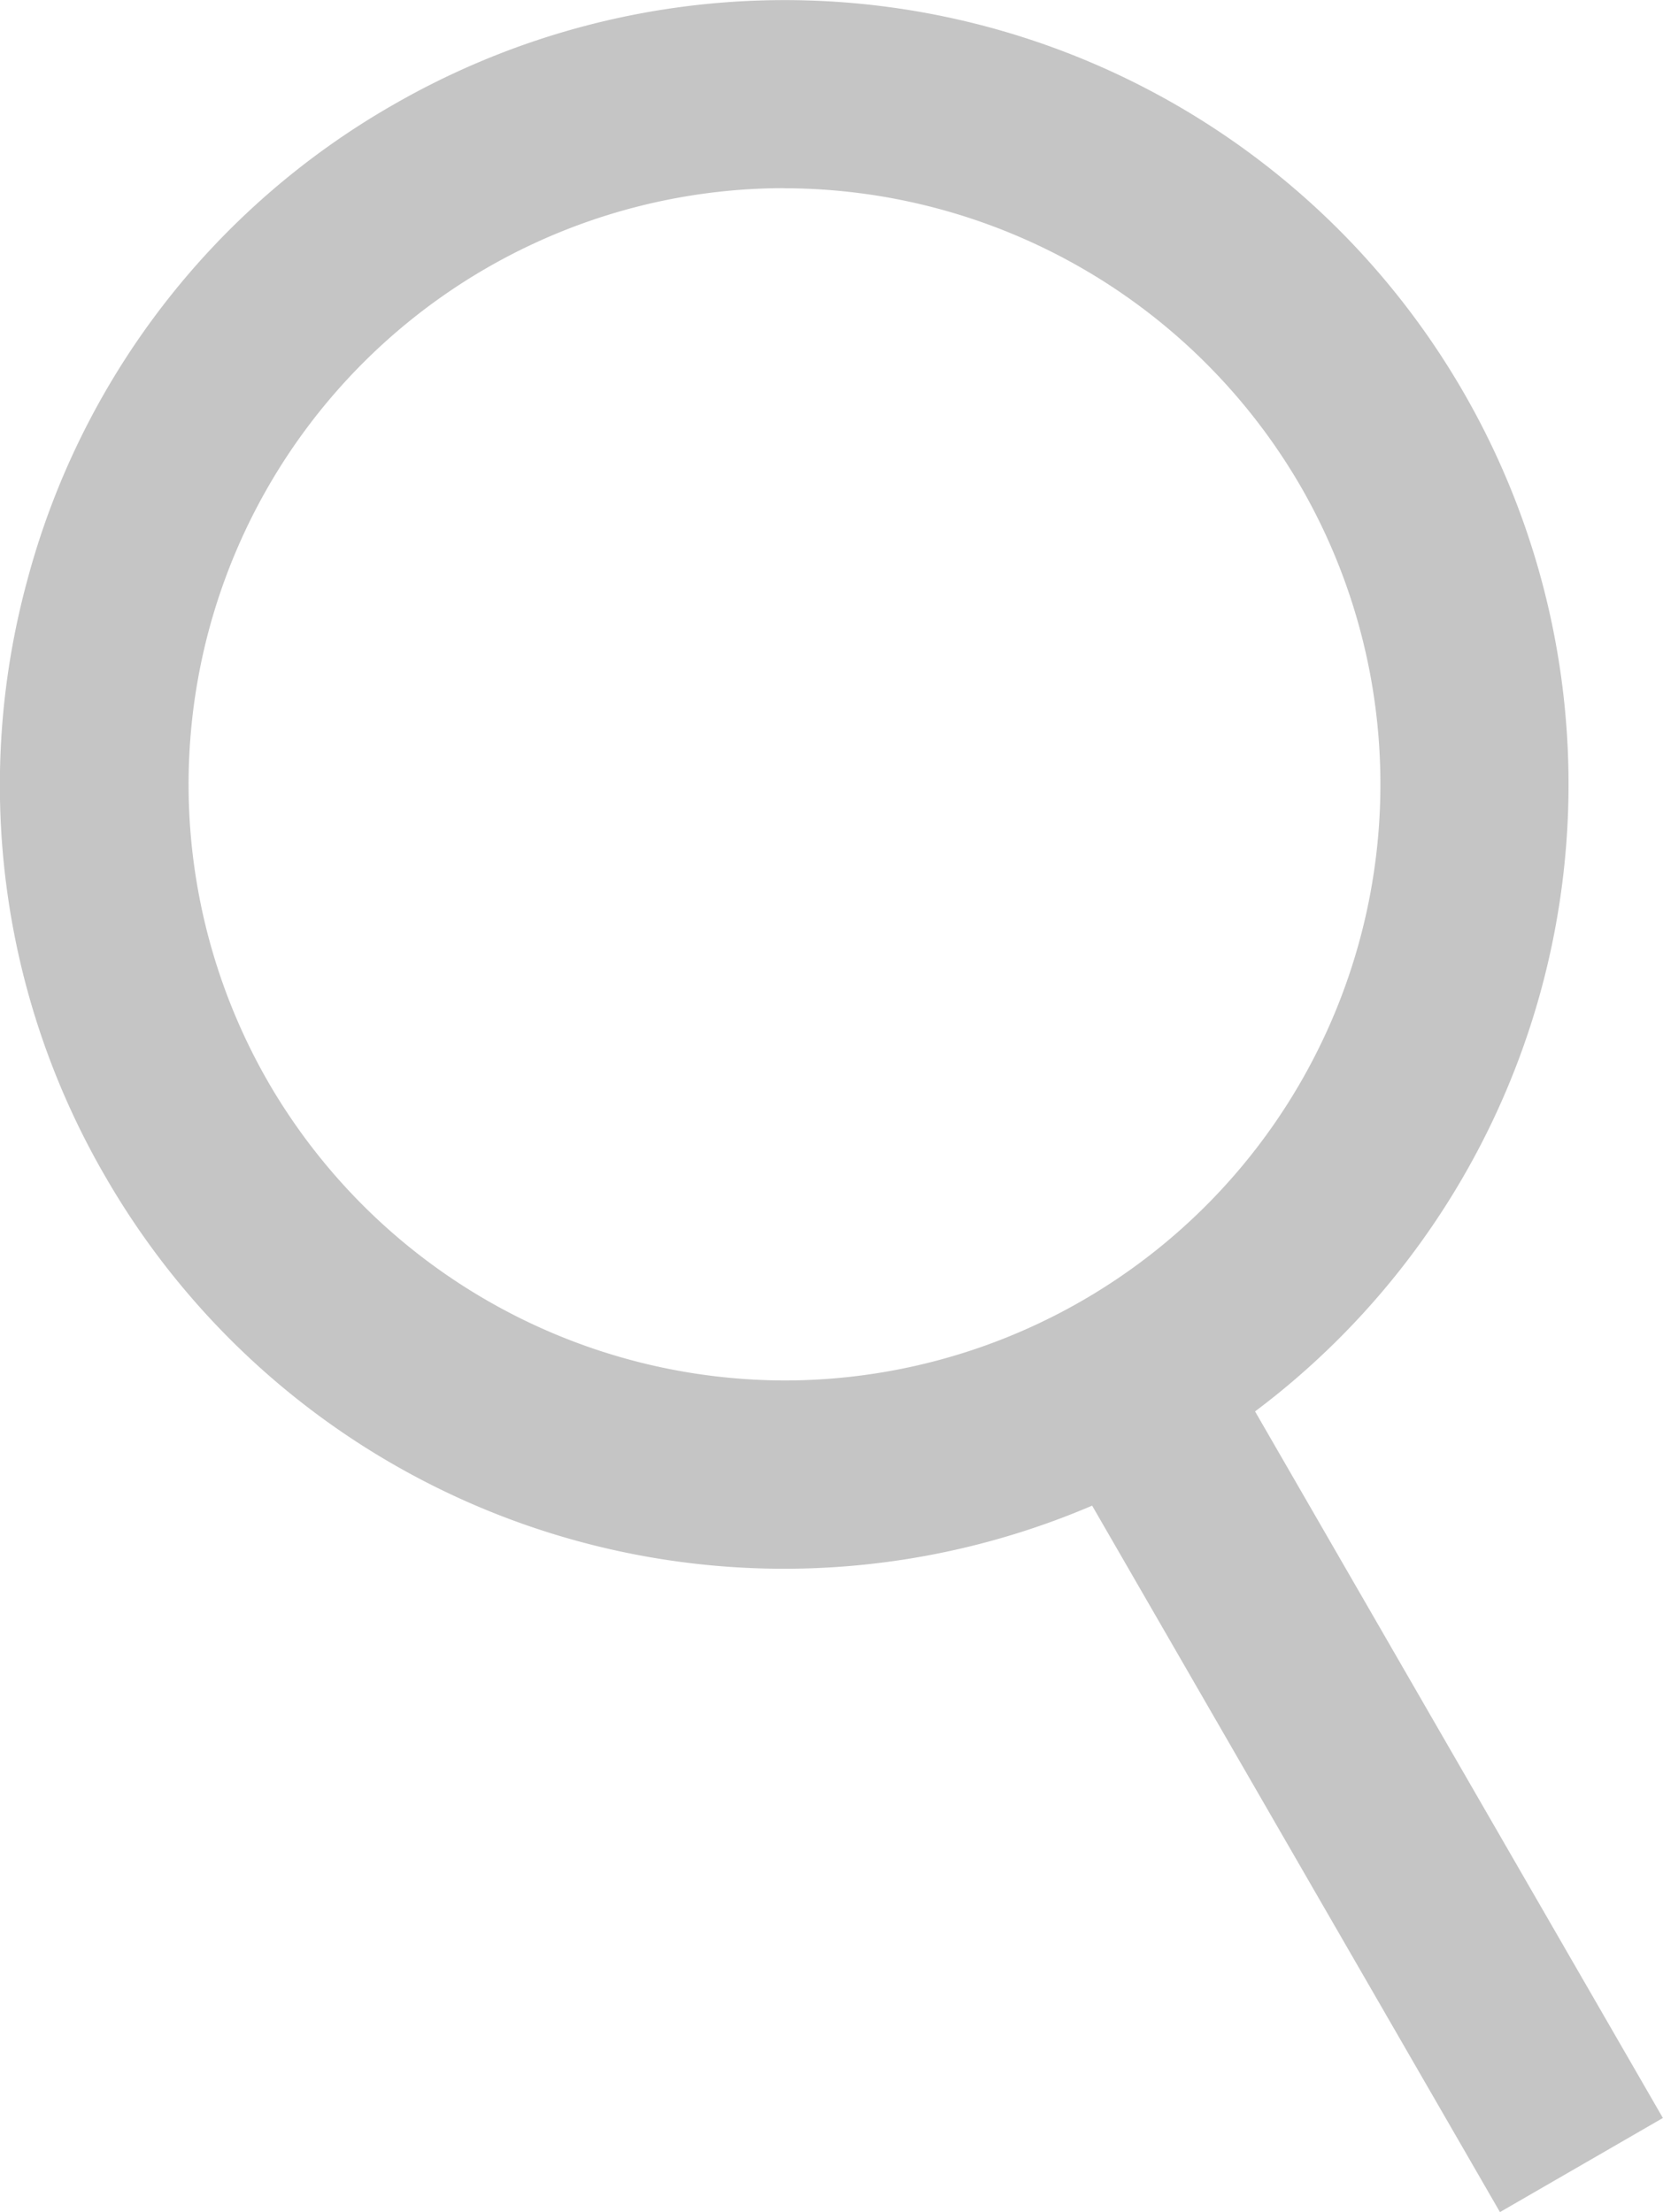 <svg xmlns="http://www.w3.org/2000/svg" width="15.585" height="20.729" viewBox="0 0 15.585 20.729">
  <path id="loupe" d="M22.124,5.448a7.3,7.3,0,0,0,.734,5.577,7.342,7.342,0,0,0,9.248,3.084l3.822,6.62,1.527-.882-3.822-6.621a7.347,7.347,0,0,0,1.953-9.551A7.346,7.346,0,0,0,25.549.986,7.3,7.3,0,0,0,22.124,5.448Zm7.093-3.684A5.607,5.607,0,0,1,34.06,4.557a5.587,5.587,0,0,1-4.831,8.379,5.607,5.607,0,0,1-4.843-2.794,5.587,5.587,0,0,1,4.831-8.379Z" transform="translate(-21.871)" fill="#333" opacity="0.283"/>
</svg>
